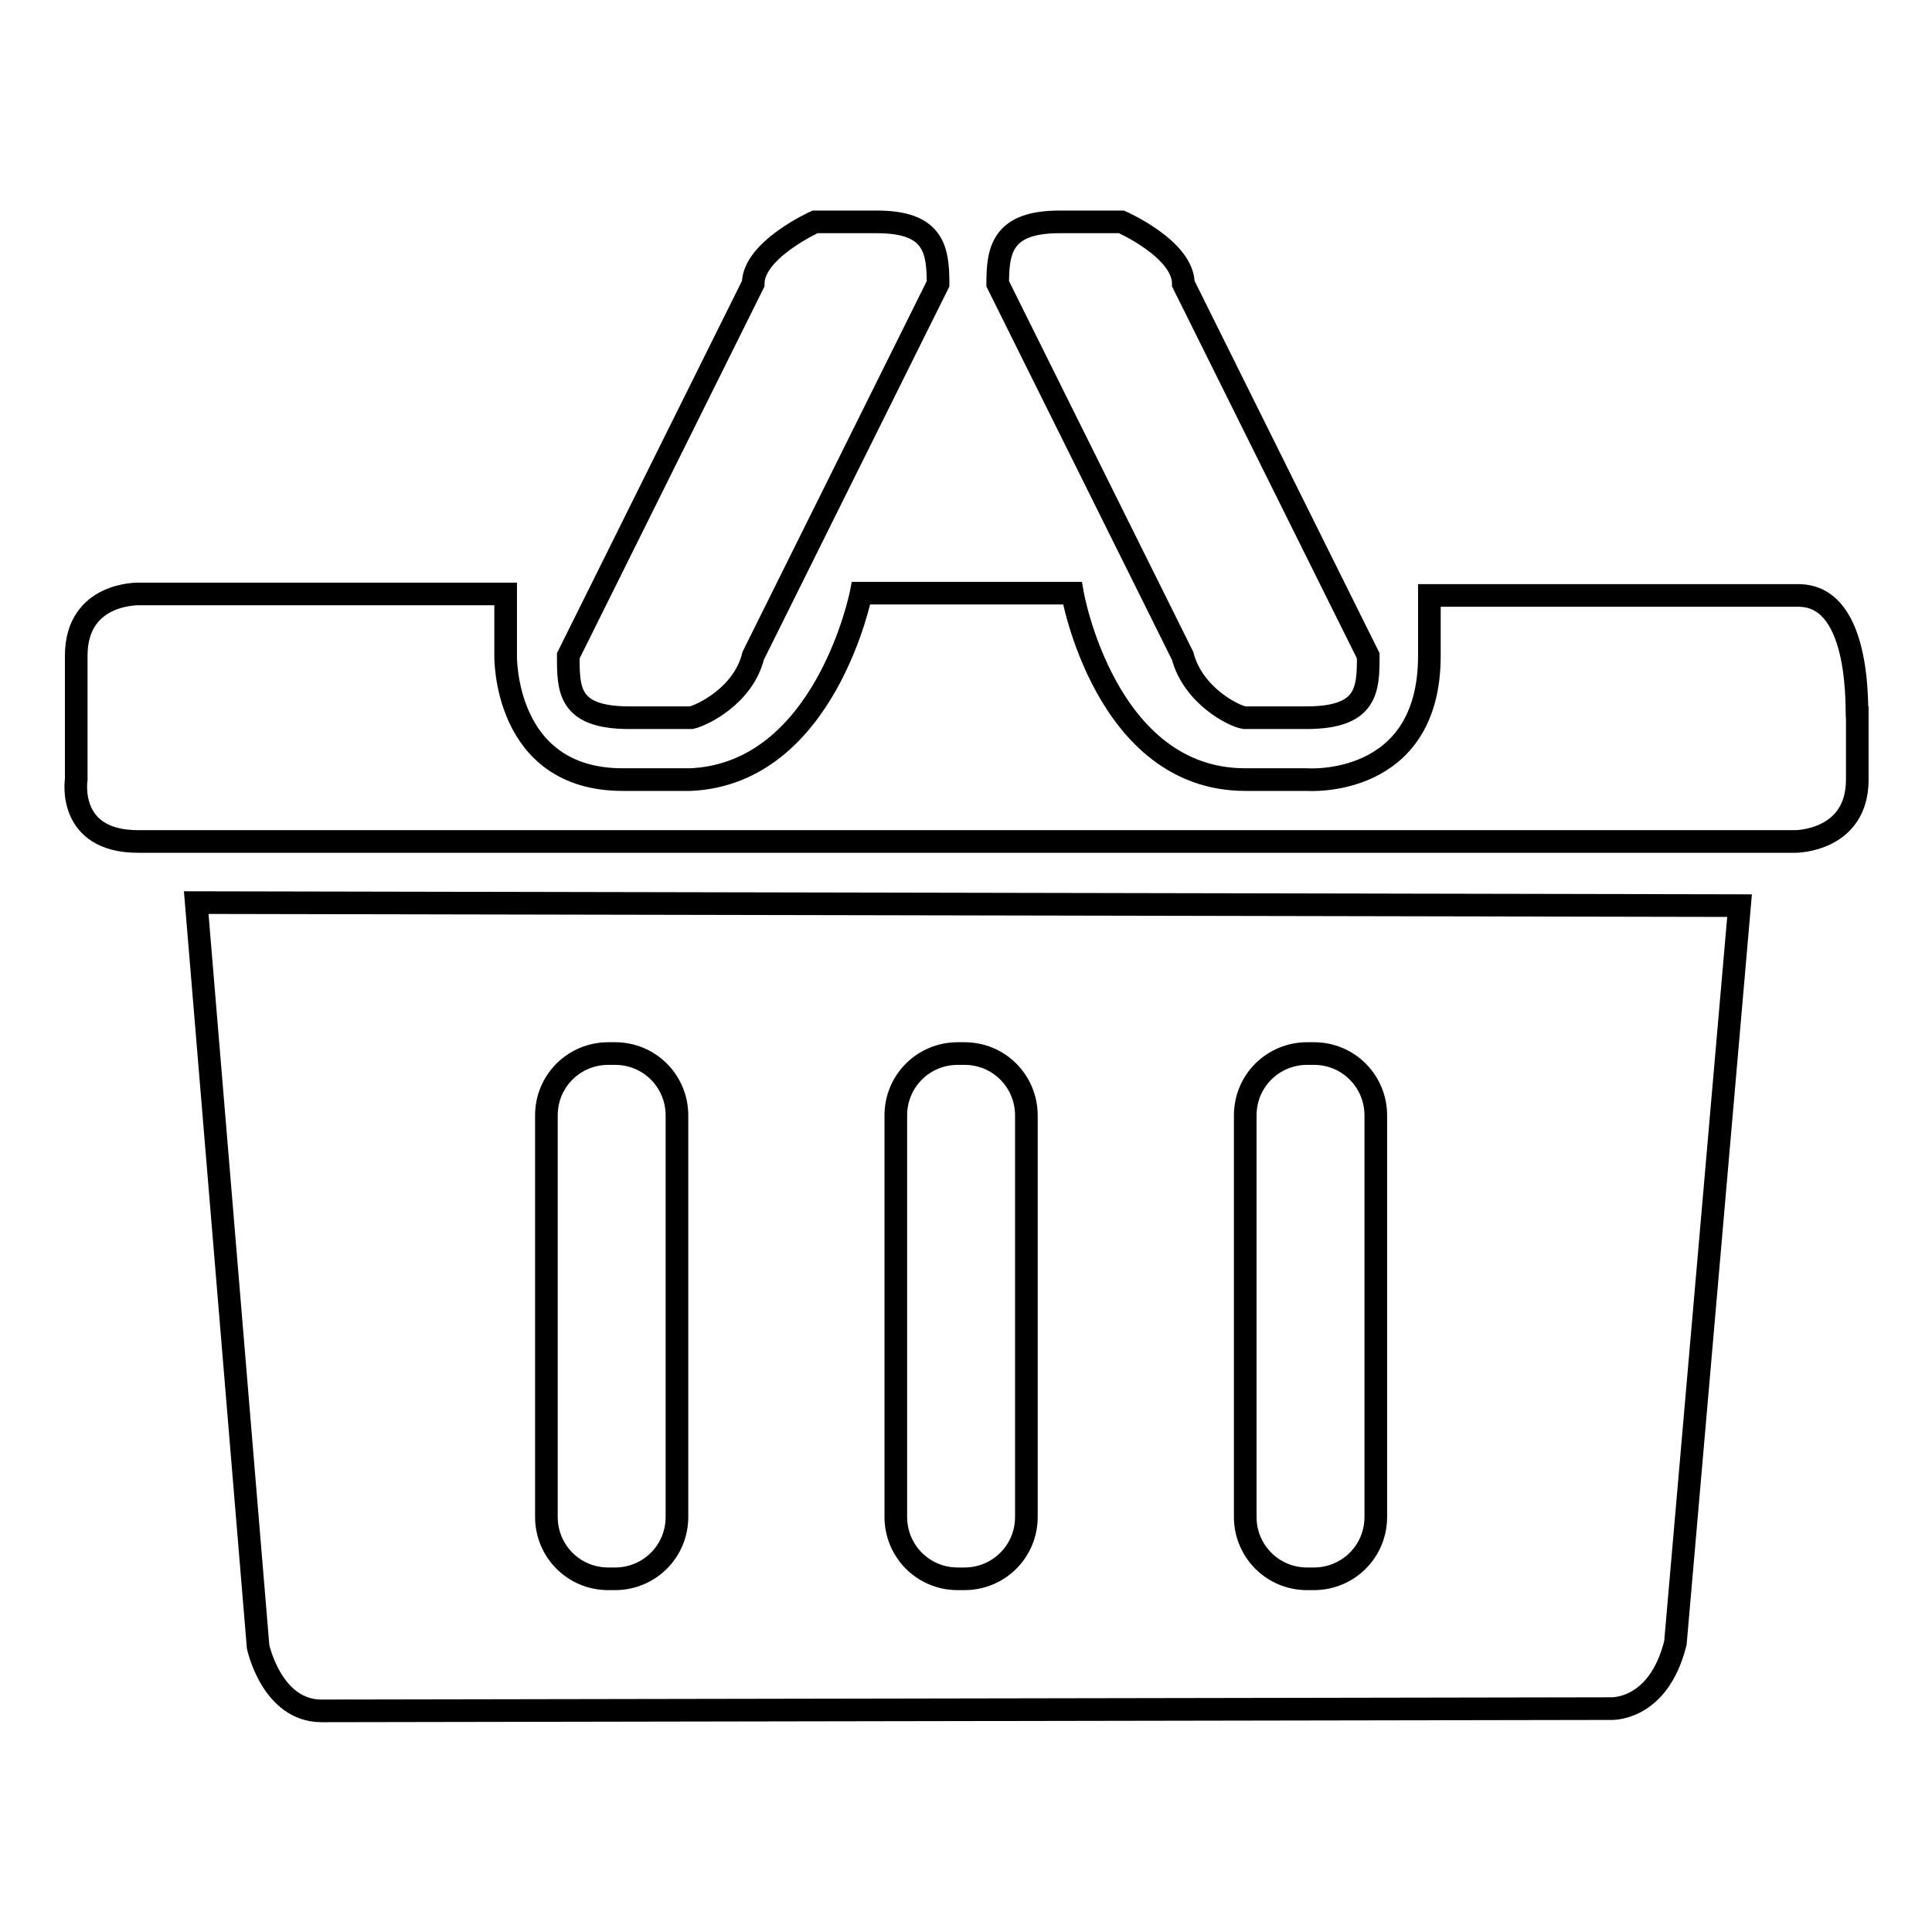 <?xml version="1.0" encoding="utf-8"?>
<!-- Svg Vector Icons : http://www.onlinewebfonts.com/icon -->
<!DOCTYPE svg PUBLIC "-//W3C//DTD SVG 1.1//EN" "http://www.w3.org/Graphics/SVG/1.1/DTD/svg11.dtd">
<svg version="1.1" xmlns="http://www.w3.org/2000/svg" xmlns:xlink="http://www.w3.org/1999/xlink" x="0px" y="0px" viewBox="0 0 256 256" enable-background="new 0 0 256 256" xml:space="preserve">
<g><g><path stroke-width="3" fill-opacity="0" stroke="#000000"  d="M164.9,95.1h8.2c8.1,0,8.2-3.7,8.2-8.2l-24.5-49.3c0-4.6-8.2-8.2-8.2-8.2h-8.2c-7.6,0-8.2,3.7-8.2,8.2l24.5,49.3C158.1,92.2,163.5,94.9,164.9,95.1z M83.4,95.1h8.2c1.4-0.3,6.9-2.9,8.2-8.2l24.5-49.3c0-4.6-0.6-8.2-8.1-8.2h-8.2c0,0-8.2,3.7-8.2,8.2L75.3,86.9C75.3,91.4,75.3,95.1,83.4,95.1z M34.2,218.2c0,0,1.8,8.5,8.4,8.5l170.7-0.3c0,0,6.4,0.5,8.7-8.7l8.5-97.7L26,119.6L34.2,218.2z M165,147.8c0-4.6,3.7-8.2,8.2-8.2h0.9c4.6,0,8.2,3.7,8.2,8.2V201c0,4.6-3.7,8.2-8.2,8.2h-0.9c-4.6,0-8.2-3.7-8.2-8.2V147.8z M118.7,147.8c0-4.6,3.7-8.2,8.2-8.2h0.9c4.6,0,8.2,3.7,8.2,8.2V201c0,4.6-3.7,8.2-8.2,8.2h-0.9c-4.6,0-8.2-3.7-8.2-8.2V147.8z M72.4,147.8c0-4.6,3.7-8.2,8.2-8.2h0.9c4.6,0,8.2,3.7,8.2,8.2V201c0,4.6-3.7,8.2-8.2,8.2h-0.9c-4.6,0-8.2-3.7-8.2-8.2V147.8z M238.3,78.9h-48.9v8c0,17.6-16.2,16.4-16.2,16.4H165c-18.6,0-22.9-24.7-22.9-24.7h-28c0,0-4.7,23.9-22.6,24.7h-9c-15.8,0-15.5-16.4-15.5-16.4v-8.2H18.5c0,0-8.4-0.3-8.4,8.2v16.4c0,0-1.3,8.2,8.2,8.2h219.6c0,0,8.2,0,8.2-8.2v-8.2C245.9,95.1,247,78.9,238.3,78.9z"/></g></g>
</svg>